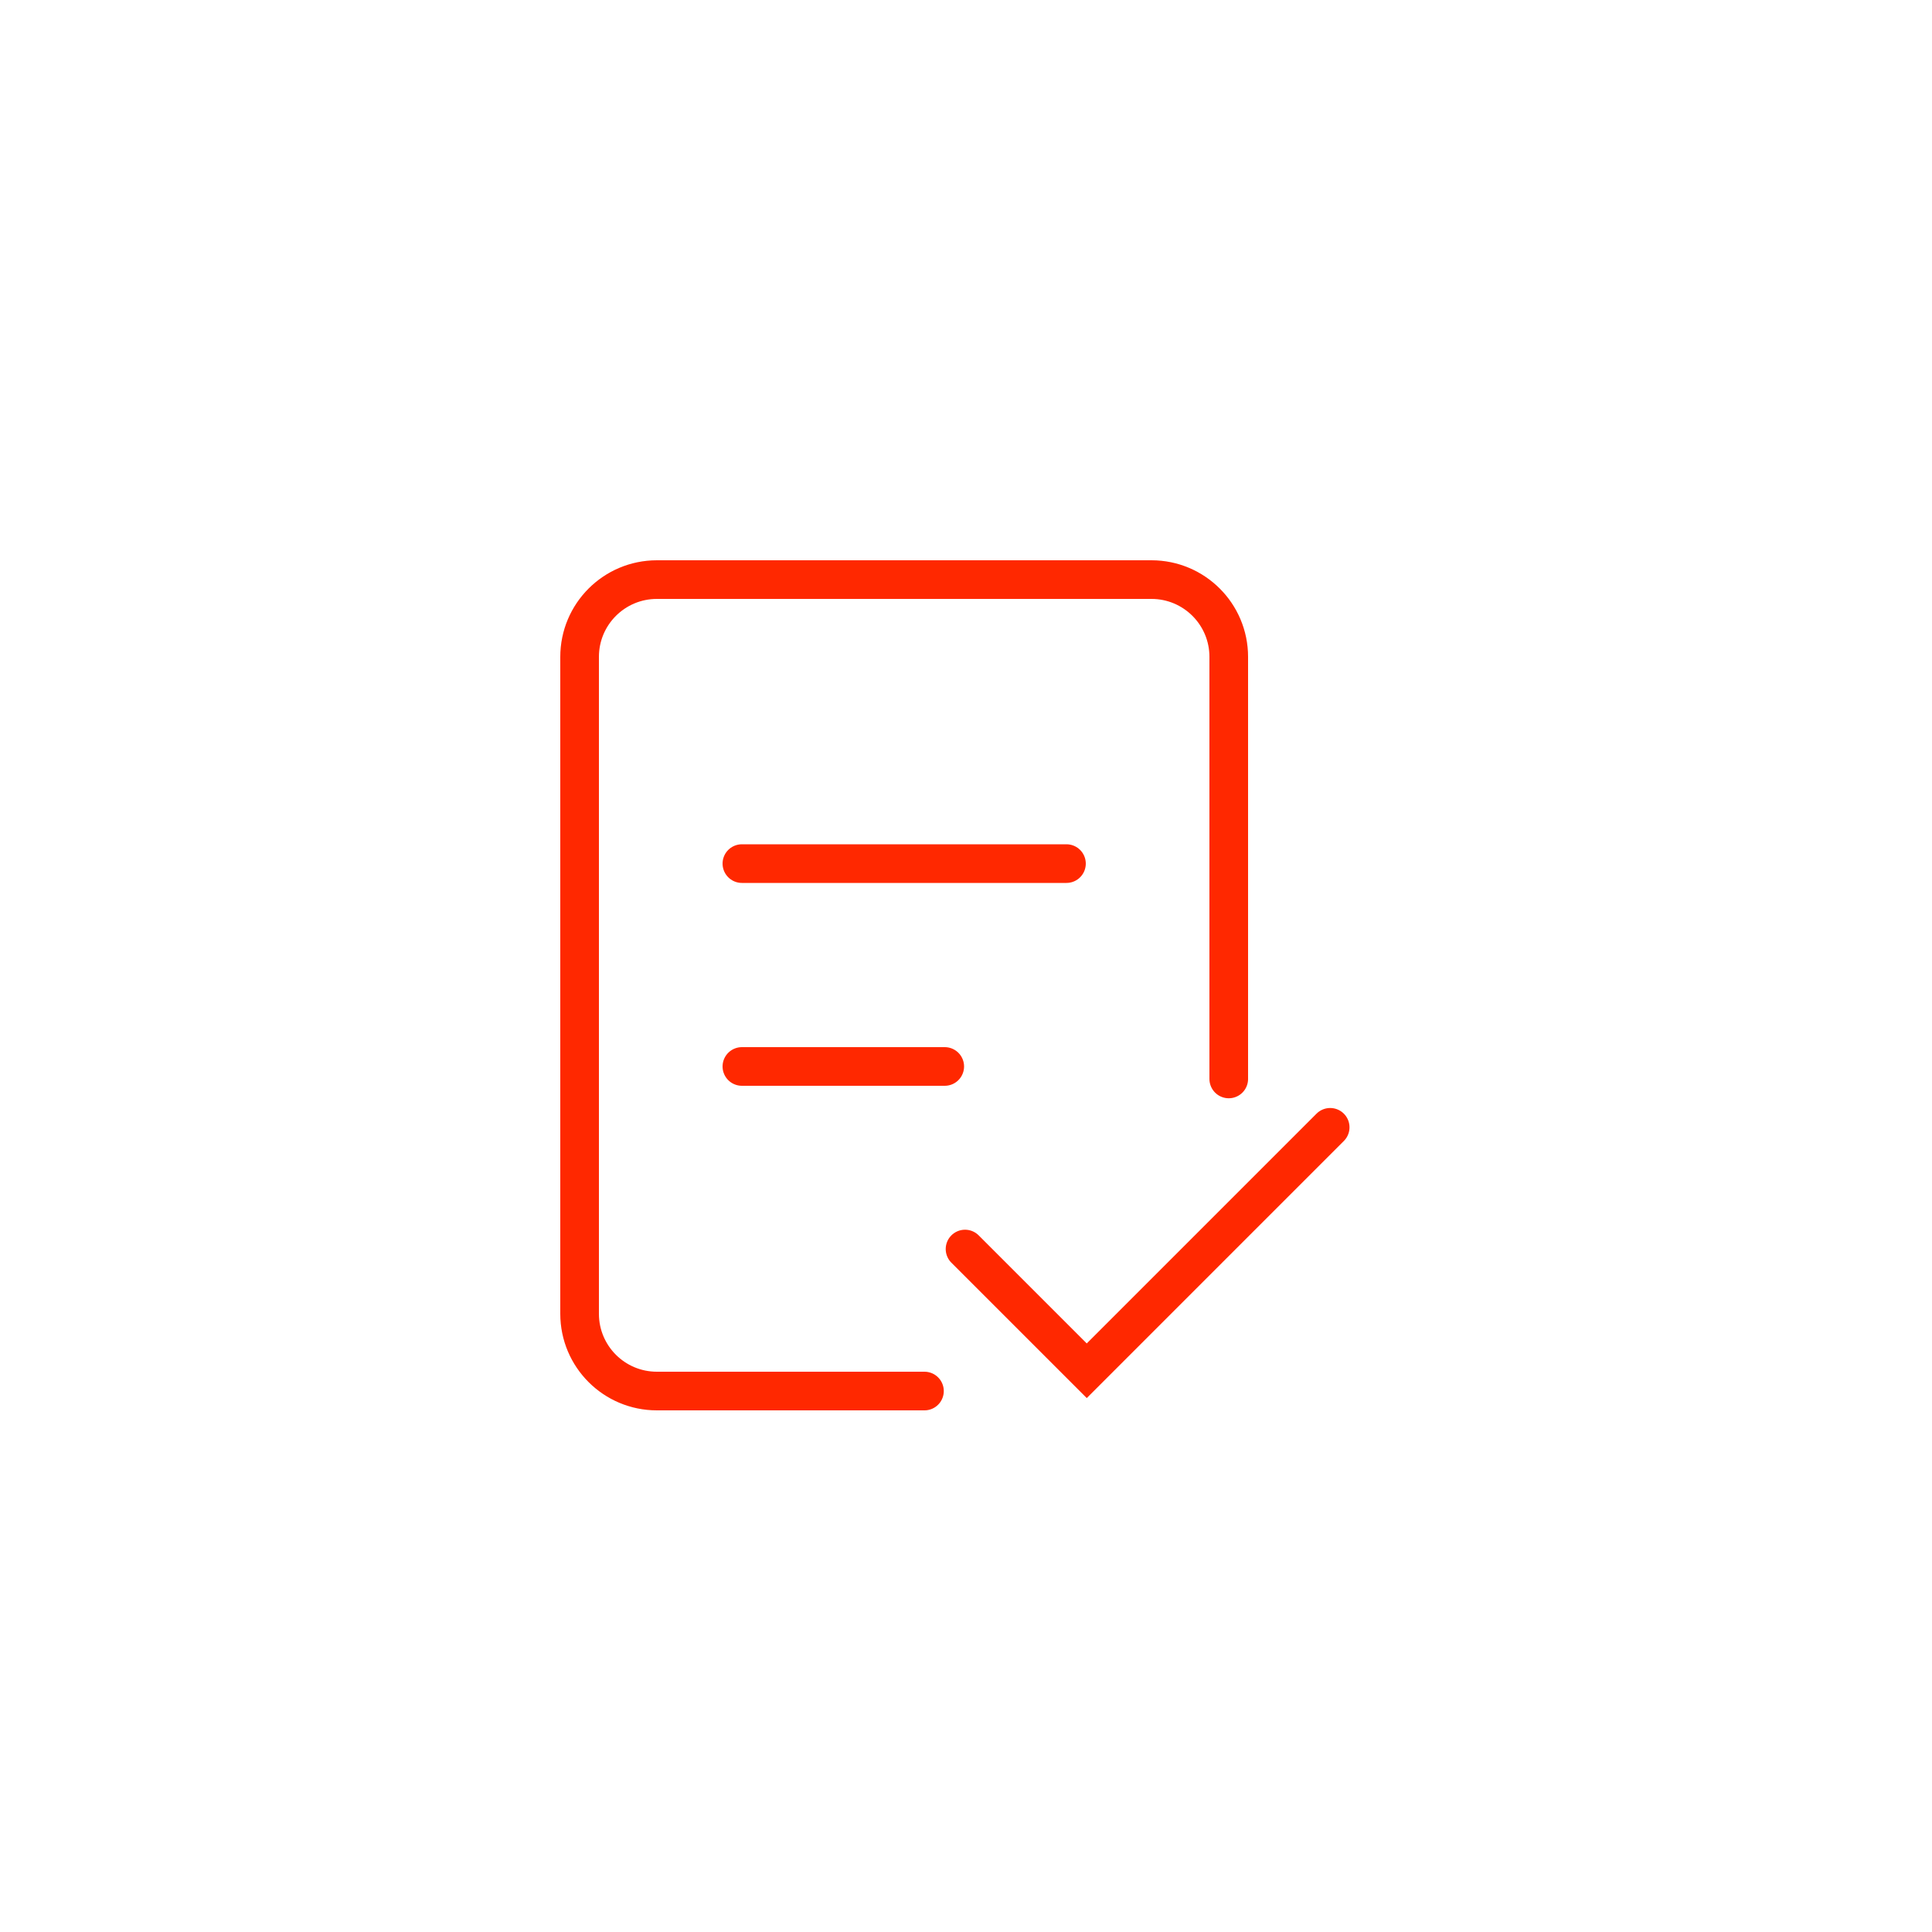 <svg width="50" height="50" viewBox="0 0 50 50" fill="none" xmlns="http://www.w3.org/2000/svg">
<path d="M24.975 32.325L28.125 35.475L34.425 29.175" stroke="#FF2800" stroke-linecap="round"/>
<path d="M31.8 27.923V17C31.8 15.895 30.905 15 29.8 15H17C15.895 15 15 15.895 15 17V34C15 35.105 15.895 36 17 36H23.925" stroke="#FF2800" stroke-linecap="round"/>
<path d="M19.2 22.35H27.6" stroke="#FF2800" stroke-linecap="round"/>
<path d="M19.2 27.6H24.45" stroke="#FF2800" stroke-linecap="round"/>
</svg>
